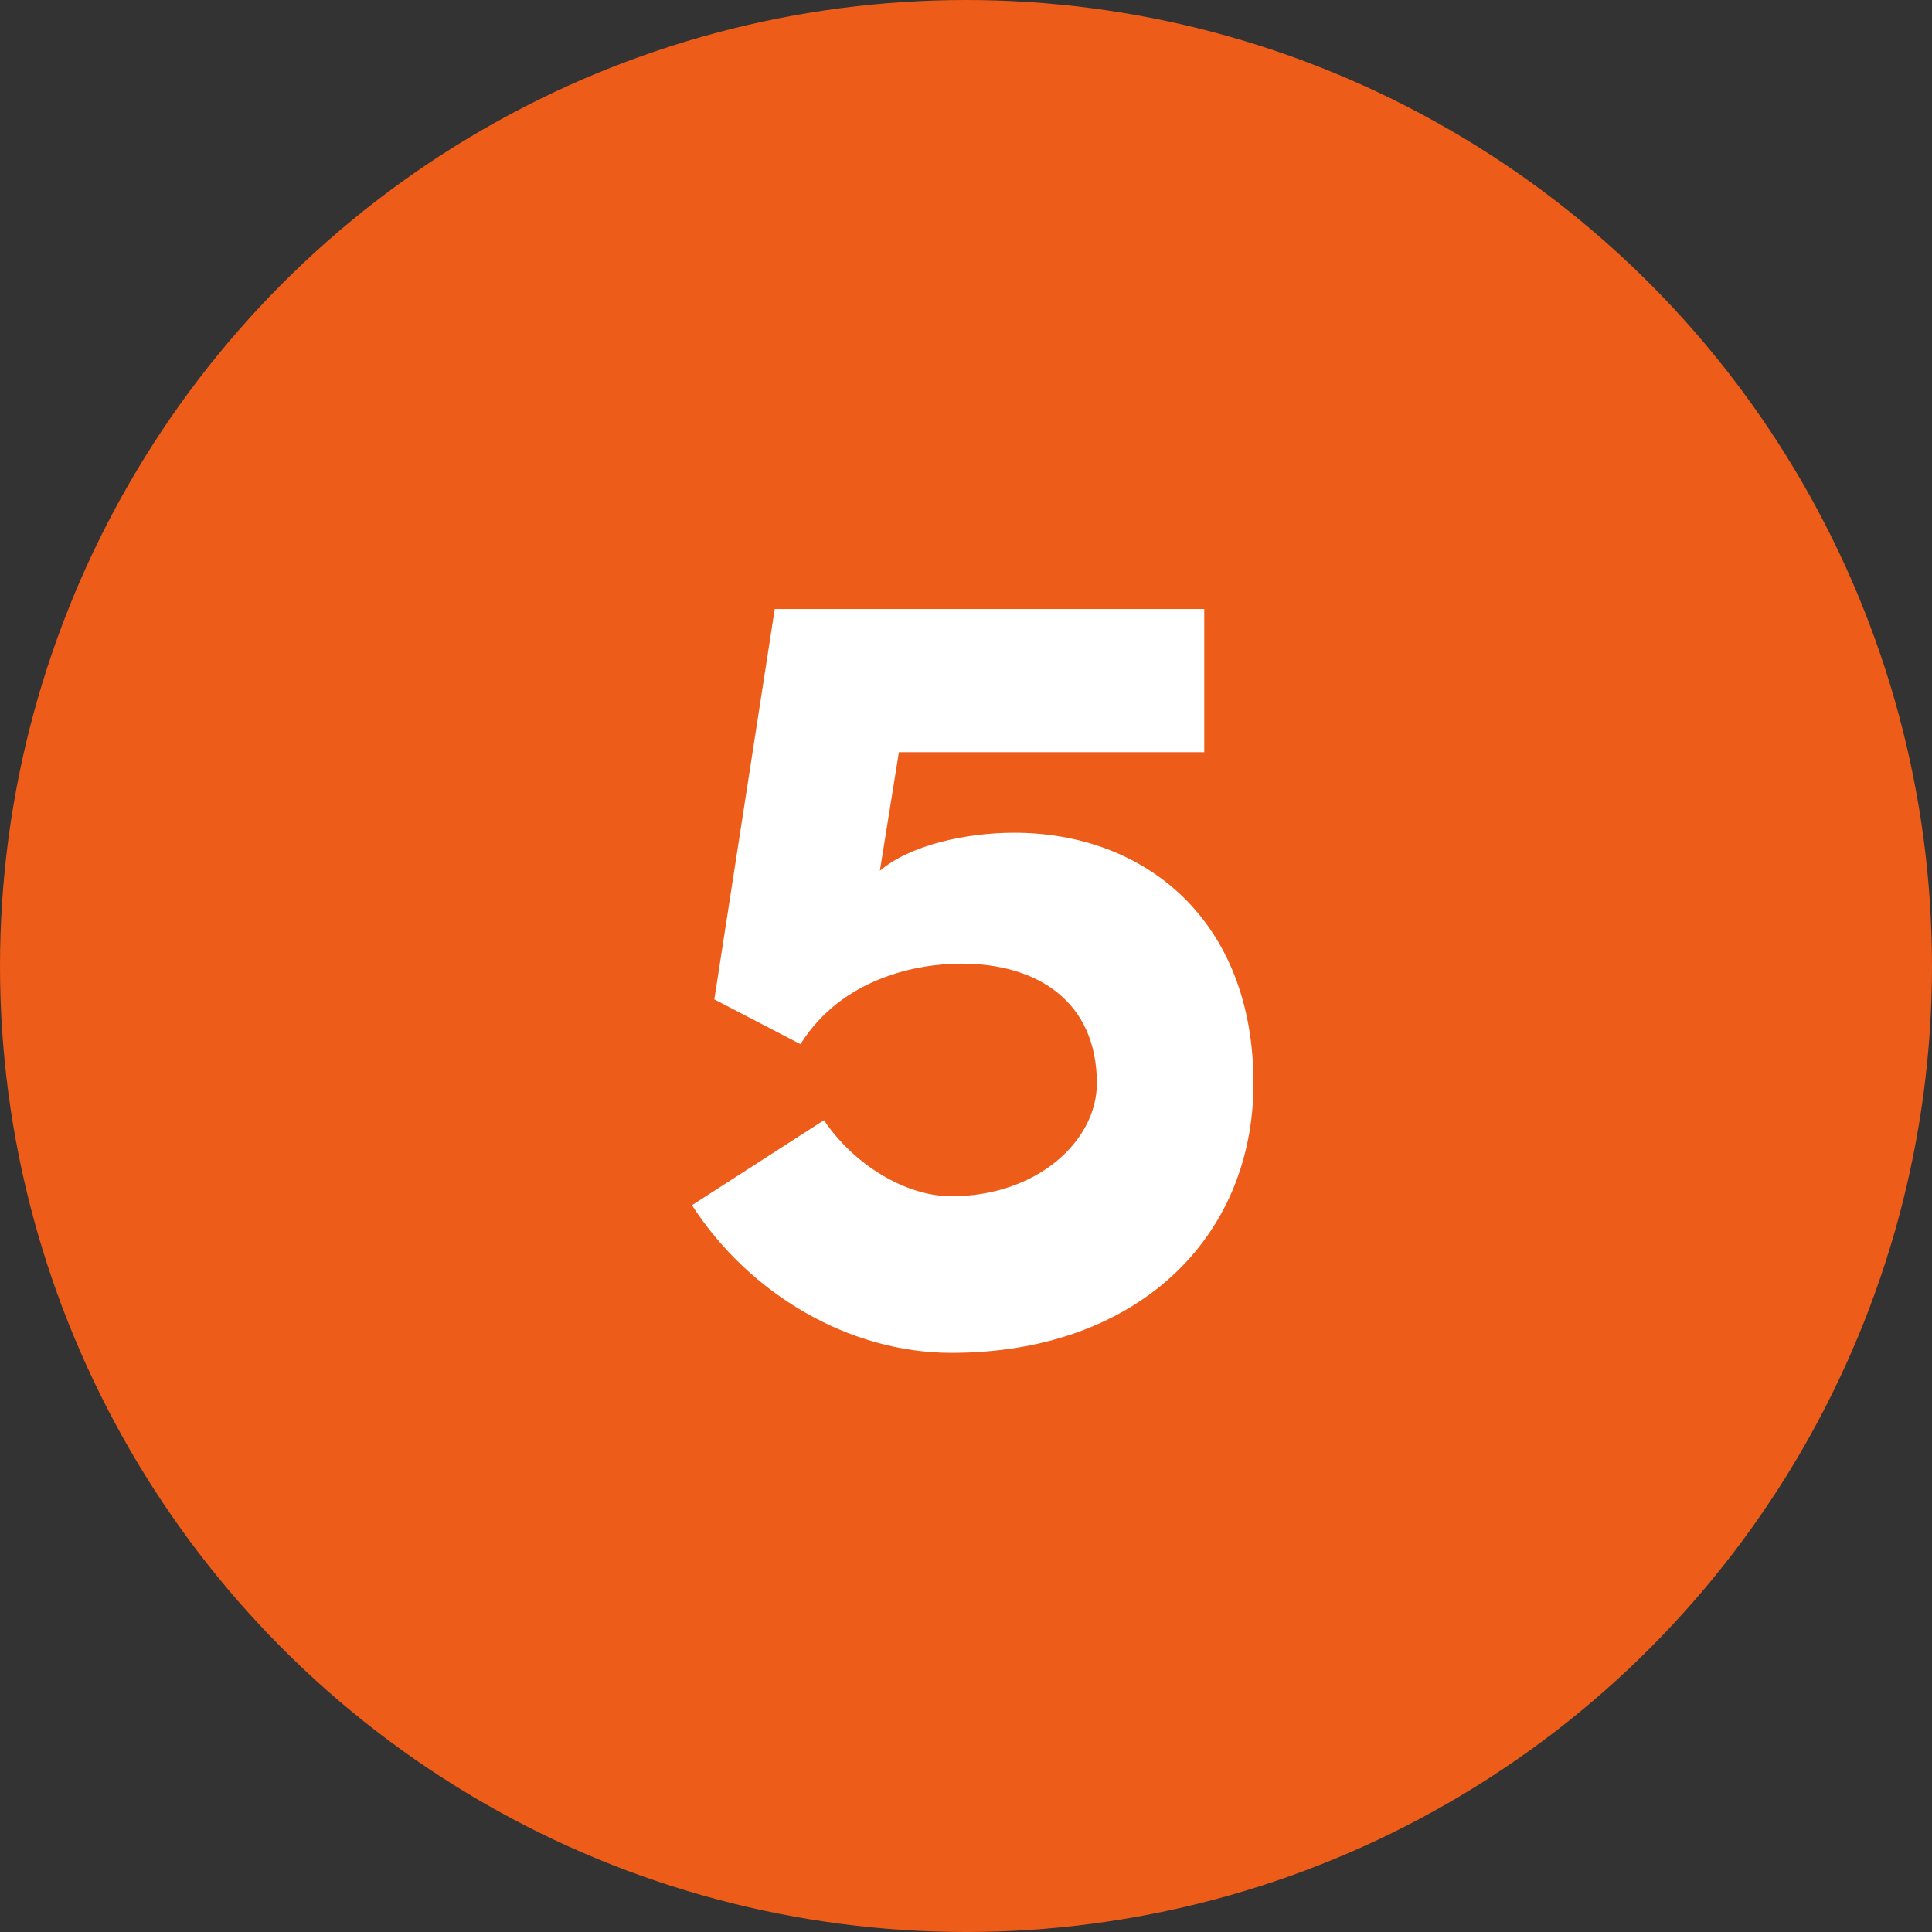 <svg width="38" height="38" viewBox="0 0 38 38" fill="none" xmlns="http://www.w3.org/2000/svg">
<rect x="0" y="0" width="38" height="38" fill="#333333" stroke="none"/>
<circle cx="19" cy="19" r="19" fill="#ED5C18"/>
<path d="M21.574 21.307C21.574 19.701 20.408 18.953 18.912 18.953C18.032 18.953 16.558 19.239 15.744 20.537L14.05 19.657L15.238 11.979H23.686V14.795H17.68L17.306 17.127C17.9 16.621 19 16.379 19.946 16.379C22.52 16.379 24.654 18.095 24.654 21.307C24.654 24.365 22.344 26.609 18.714 26.609C16.69 26.609 14.732 25.443 13.61 23.705L16.206 22.033C16.8 22.913 17.812 23.529 18.714 23.529C20.386 23.529 21.574 22.451 21.574 21.307Z" fill="white"/>
</svg>
